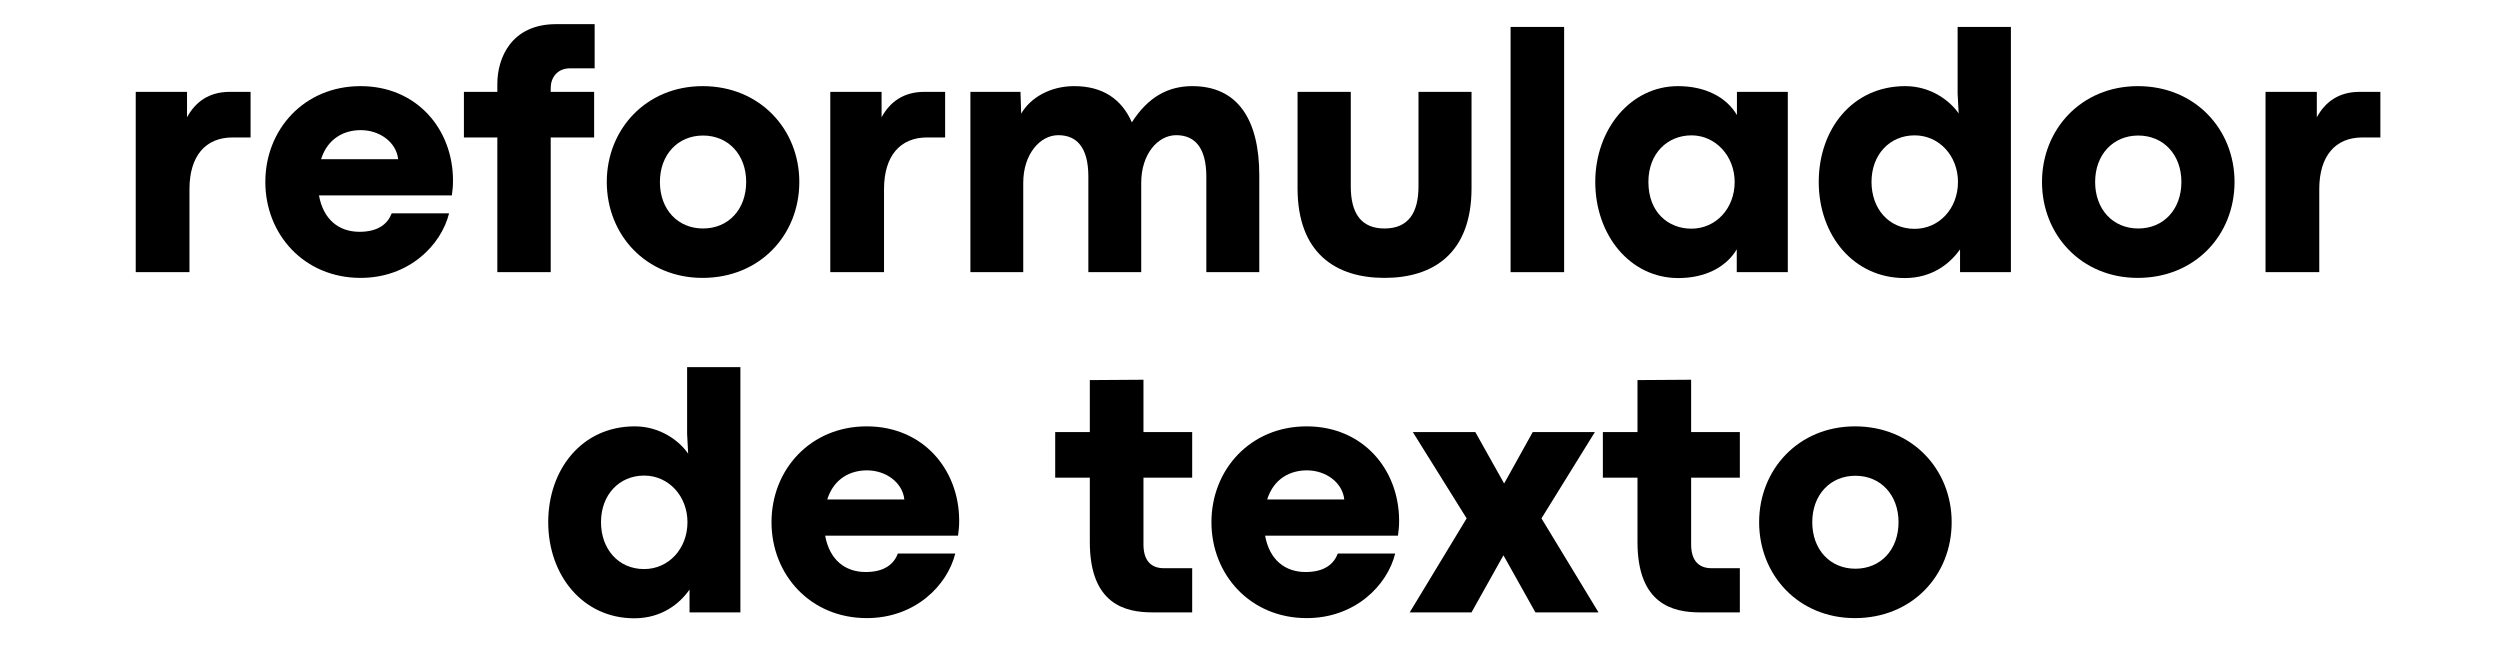 <?xml version="1.0" encoding="UTF-8"?>
<svg xmlns="http://www.w3.org/2000/svg" xmlns:xlink="http://www.w3.org/1999/xlink" width="150" zoomAndPan="magnify" viewBox="0 0 112.5 30" height="40" preserveAspectRatio="xMidYMid meet" version="1.0">
  <defs>
    <g></g>
  </defs>
  <g fill="#000000" fill-opacity="1">
    <g transform="translate(5.174, 12.247)">
      <g>
        <path d="M 3.352 0 L 3.352 -3.734 C 3.352 -5.238 4.082 -6.062 5.293 -6.062 L 6.102 -6.062 L 6.102 -8.113 L 5.16 -8.113 C 4.215 -8.113 3.609 -7.645 3.242 -6.969 L 3.242 -8.113 L 0.934 -8.113 L 0.934 0 Z M 3.352 0 "></path>
      </g>
    </g>
    <g transform="translate(11.479, 12.247)">
      <g>
        <path d="M 8.906 -4.121 C 8.906 -6.43 7.281 -8.371 4.746 -8.371 C 2.207 -8.371 0.461 -6.422 0.461 -4.059 C 0.461 -1.691 2.215 0.258 4.746 0.258 C 6.922 0.258 8.371 -1.207 8.73 -2.648 L 6.148 -2.648 C 5.969 -2.176 5.543 -1.816 4.699 -1.816 C 3.766 -1.816 3.07 -2.371 2.875 -3.453 L 8.855 -3.453 C 8.887 -3.703 8.906 -3.859 8.906 -4.121 Z M 2.969 -5.082 C 3.266 -6.023 4.008 -6.391 4.754 -6.391 C 5.621 -6.391 6.359 -5.836 6.438 -5.082 Z M 2.969 -5.082 "></path>
      </g>
    </g>
    <g transform="translate(20.759, 12.247)">
      <g>
        <path d="M 4.023 0 L 4.023 -6.062 L 5.977 -6.062 L 5.977 -8.113 L 4.023 -8.113 L 4.023 -8.293 C 4.023 -8.723 4.293 -9.172 4.895 -9.172 L 6 -9.172 L 6 -11.16 L 4.262 -11.16 C 2.254 -11.16 1.621 -9.641 1.621 -8.473 L 1.621 -8.113 L 0.117 -8.113 L 0.117 -6.062 L 1.621 -6.062 L 1.621 0 Z M 4.023 0 "></path>
      </g>
    </g>
    <g transform="translate(26.844, 12.247)">
      <g>
        <path d="M 4.77 0.258 C 7.348 0.258 9.125 -1.668 9.125 -4.059 C 9.125 -6.43 7.348 -8.371 4.777 -8.371 C 2.223 -8.371 0.461 -6.422 0.461 -4.059 C 0.461 -1.676 2.23 0.258 4.77 0.258 Z M 4.793 -1.965 C 3.656 -1.965 2.852 -2.82 2.852 -4.059 C 2.852 -5.285 3.656 -6.148 4.793 -6.148 C 5.93 -6.148 6.734 -5.285 6.734 -4.059 C 6.734 -2.82 5.93 -1.965 4.793 -1.965 Z M 4.793 -1.965 "></path>
      </g>
    </g>
    <g transform="translate(36.429, 12.247)">
      <g>
        <path d="M 3.352 0 L 3.352 -3.734 C 3.352 -5.238 4.082 -6.062 5.293 -6.062 L 6.102 -6.062 L 6.102 -8.113 L 5.16 -8.113 C 4.215 -8.113 3.609 -7.645 3.242 -6.969 L 3.242 -8.113 L 0.934 -8.113 L 0.934 0 Z M 3.352 0 "></path>
      </g>
    </g>
    <g transform="translate(42.734, 12.247)">
      <g>
        <path d="M 10.918 -8.371 C 9.844 -8.371 8.938 -7.895 8.199 -6.742 C 7.738 -7.793 6.883 -8.371 5.605 -8.371 C 4.52 -8.371 3.633 -7.848 3.219 -7.133 L 3.188 -8.113 L 0.934 -8.113 L 0.934 0 L 3.312 0 L 3.312 -4.023 C 3.312 -5.309 4.066 -6.164 4.887 -6.164 C 5.695 -6.164 6.242 -5.645 6.242 -4.301 L 6.242 0 L 8.621 0 L 8.621 -4.023 C 8.621 -5.309 9.367 -6.164 10.195 -6.164 C 11.004 -6.164 11.551 -5.637 11.551 -4.301 L 11.551 0 L 13.934 0 L 13.934 -4.355 C 13.934 -6.859 12.969 -8.371 10.918 -8.371 Z M 10.918 -8.371 "></path>
      </g>
    </g>
    <g transform="translate(57.574, 12.247)">
      <g>
        <path d="M 4.73 0.258 C 6.906 0.258 8.645 -0.832 8.645 -3.781 L 8.645 -8.113 L 6.258 -8.113 L 6.258 -3.859 C 6.258 -2.688 5.812 -1.965 4.73 -1.965 C 3.672 -1.965 3.211 -2.656 3.211 -3.859 L 3.211 -8.113 L 0.816 -8.113 L 0.816 -3.781 C 0.816 -0.832 2.555 0.258 4.73 0.258 Z M 4.73 0.258 "></path>
      </g>
    </g>
    <g transform="translate(67.042, 12.247)">
      <g>
        <path d="M 3.344 0 L 3.344 -11.035 L 0.934 -11.035 L 0.934 0 Z M 3.344 0 "></path>
      </g>
    </g>
    <g transform="translate(71.326, 12.247)">
      <g>
        <path d="M 4.199 0.266 C 5.379 0.266 6.336 -0.203 6.828 -1.027 L 6.828 0 L 9.125 0 L 9.125 -8.113 L 6.836 -8.113 L 6.836 -7.07 C 6.344 -7.902 5.379 -8.371 4.184 -8.371 C 2.043 -8.371 0.461 -6.422 0.461 -4.059 C 0.461 -1.676 2.02 0.266 4.199 0.266 Z M 4.785 -1.957 C 3.758 -1.957 2.852 -2.68 2.852 -4.059 C 2.852 -5.363 3.727 -6.156 4.793 -6.156 C 5.875 -6.156 6.734 -5.223 6.734 -4.059 C 6.734 -2.867 5.891 -1.957 4.785 -1.957 Z M 4.785 -1.957 "></path>
      </g>
    </g>
    <g transform="translate(81.382, 12.247)">
      <g>
        <path d="M 4.332 0.266 C 5.574 0.266 6.383 -0.398 6.82 -1.027 L 6.82 0 L 9.109 0 L 9.109 -11.035 L 6.711 -11.035 L 6.711 -8.035 L 6.758 -7.141 C 6.367 -7.715 5.504 -8.371 4.355 -8.371 C 1.965 -8.371 0.461 -6.422 0.461 -4.059 C 0.461 -1.676 2.012 0.266 4.332 0.266 Z M 4.777 -1.949 C 3.602 -1.949 2.836 -2.867 2.836 -4.059 C 2.836 -5.301 3.664 -6.156 4.777 -6.156 C 5.883 -6.156 6.727 -5.23 6.727 -4.059 C 6.727 -2.859 5.875 -1.949 4.777 -1.949 Z M 4.777 -1.949 "></path>
      </g>
    </g>
    <g transform="translate(91.429, 12.247)">
      <g>
        <path d="M 4.77 0.258 C 7.348 0.258 9.125 -1.668 9.125 -4.059 C 9.125 -6.43 7.348 -8.371 4.777 -8.371 C 2.223 -8.371 0.461 -6.422 0.461 -4.059 C 0.461 -1.676 2.23 0.258 4.77 0.258 Z M 4.793 -1.965 C 3.656 -1.965 2.852 -2.82 2.852 -4.059 C 2.852 -5.285 3.656 -6.148 4.793 -6.148 C 5.93 -6.148 6.734 -5.285 6.734 -4.059 C 6.734 -2.82 5.93 -1.965 4.793 -1.965 Z M 4.793 -1.965 "></path>
      </g>
    </g>
    <g transform="translate(101.015, 12.247)">
      <g>
        <path d="M 3.352 0 L 3.352 -3.734 C 3.352 -5.238 4.082 -6.062 5.293 -6.062 L 6.102 -6.062 L 6.102 -8.113 L 5.16 -8.113 C 4.215 -8.113 3.609 -7.645 3.242 -6.969 L 3.242 -8.113 L 0.934 -8.113 L 0.934 0 Z M 3.352 0 "></path>
      </g>
    </g>
  </g>
  <g fill="#000000" fill-opacity="1">
    <g transform="translate(24.209, 27.557)">
      <g>
        <path d="M 4.332 0.266 C 5.574 0.266 6.383 -0.398 6.82 -1.027 L 6.82 0 L 9.109 0 L 9.109 -11.035 L 6.711 -11.035 L 6.711 -8.035 L 6.758 -7.141 C 6.367 -7.715 5.504 -8.371 4.355 -8.371 C 1.965 -8.371 0.461 -6.422 0.461 -4.059 C 0.461 -1.676 2.012 0.266 4.332 0.266 Z M 4.777 -1.949 C 3.602 -1.949 2.836 -2.867 2.836 -4.059 C 2.836 -5.301 3.664 -6.156 4.777 -6.156 C 5.883 -6.156 6.727 -5.23 6.727 -4.059 C 6.727 -2.859 5.875 -1.949 4.777 -1.949 Z M 4.777 -1.949 "></path>
      </g>
    </g>
    <g transform="translate(34.257, 27.557)">
      <g>
        <path d="M 8.906 -4.121 C 8.906 -6.43 7.281 -8.371 4.746 -8.371 C 2.207 -8.371 0.461 -6.422 0.461 -4.059 C 0.461 -1.691 2.215 0.258 4.746 0.258 C 6.922 0.258 8.371 -1.207 8.73 -2.648 L 6.148 -2.648 C 5.969 -2.176 5.543 -1.816 4.699 -1.816 C 3.766 -1.816 3.07 -2.371 2.875 -3.453 L 8.855 -3.453 C 8.887 -3.703 8.906 -3.859 8.906 -4.121 Z M 2.969 -5.082 C 3.266 -6.023 4.008 -6.391 4.754 -6.391 C 5.621 -6.391 6.359 -5.836 6.438 -5.082 Z M 2.969 -5.082 "></path>
      </g>
    </g>
    <g transform="translate(43.537, 27.557)">
      <g></g>
    </g>
    <g transform="translate(47.39, 27.557)">
      <g>
        <path d="M 6.258 0 L 6.258 -1.988 L 4.98 -1.988 C 4.473 -1.988 4.066 -2.262 4.066 -3.055 L 4.066 -6.062 L 6.258 -6.062 L 6.258 -8.113 L 4.066 -8.113 L 4.066 -10.469 L 1.652 -10.453 L 1.652 -8.113 L 0.094 -8.113 L 0.094 -6.062 L 1.652 -6.062 L 1.652 -3.164 C 1.652 -0.352 3.266 0 4.465 0 Z M 6.258 0 "></path>
      </g>
    </g>
    <g transform="translate(54.054, 27.557)">
      <g>
        <path d="M 8.906 -4.121 C 8.906 -6.43 7.281 -8.371 4.746 -8.371 C 2.207 -8.371 0.461 -6.422 0.461 -4.059 C 0.461 -1.691 2.215 0.258 4.746 0.258 C 6.922 0.258 8.371 -1.207 8.73 -2.648 L 6.148 -2.648 C 5.969 -2.176 5.543 -1.816 4.699 -1.816 C 3.766 -1.816 3.07 -2.371 2.875 -3.453 L 8.855 -3.453 C 8.887 -3.703 8.906 -3.859 8.906 -4.121 Z M 2.969 -5.082 C 3.266 -6.023 4.008 -6.391 4.754 -6.391 C 5.621 -6.391 6.359 -5.836 6.438 -5.082 Z M 2.969 -5.082 "></path>
      </g>
    </g>
    <g transform="translate(63.335, 27.557)">
      <g>
        <path d="M 2.883 0 L 4.316 -2.562 L 4.324 -2.562 L 5.758 0 L 8.598 0 L 6.031 -4.23 L 8.434 -8.113 L 5.637 -8.113 L 4.355 -5.805 L 4.348 -5.805 L 3.055 -8.113 L 0.242 -8.113 L 2.664 -4.23 L 0.102 0 Z M 2.883 0 "></path>
      </g>
    </g>
    <g transform="translate(72.035, 27.557)">
      <g>
        <path d="M 6.258 0 L 6.258 -1.988 L 4.98 -1.988 C 4.473 -1.988 4.066 -2.262 4.066 -3.055 L 4.066 -6.062 L 6.258 -6.062 L 6.258 -8.113 L 4.066 -8.113 L 4.066 -10.469 L 1.652 -10.453 L 1.652 -8.113 L 0.094 -8.113 L 0.094 -6.062 L 1.652 -6.062 L 1.652 -3.164 C 1.652 -0.352 3.266 0 4.465 0 Z M 6.258 0 "></path>
      </g>
    </g>
    <g transform="translate(78.7, 27.557)">
      <g>
        <path d="M 4.77 0.258 C 7.348 0.258 9.125 -1.668 9.125 -4.059 C 9.125 -6.43 7.348 -8.371 4.777 -8.371 C 2.223 -8.371 0.461 -6.422 0.461 -4.059 C 0.461 -1.676 2.23 0.258 4.77 0.258 Z M 4.793 -1.965 C 3.656 -1.965 2.852 -2.82 2.852 -4.059 C 2.852 -5.285 3.656 -6.148 4.793 -6.148 C 5.93 -6.148 6.734 -5.285 6.734 -4.059 C 6.734 -2.82 5.93 -1.965 4.793 -1.965 Z M 4.793 -1.965 "></path>
      </g>
    </g>
  </g>
</svg>
